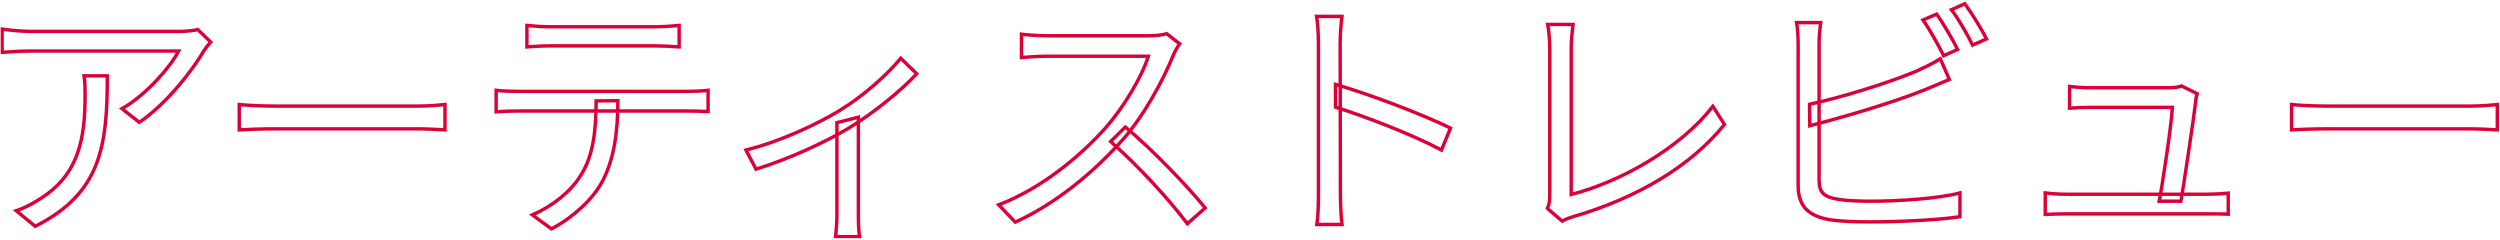 <?xml version="1.0" encoding="UTF-8"?> <svg xmlns="http://www.w3.org/2000/svg" width="1460" height="140" viewBox="0 0 1460 140" fill="none"><mask id="path-1-outside-1_1013_803" maskUnits="userSpaceOnUse" x="0.232" y="0.186" width="1460" height="139" fill="black"><rect fill="white" x="0.232" y="0.186" width="1460" height="139"></rect><path d="M123.043 24.525C121.836 25.884 120.024 28.148 118.968 29.808C112.93 40.072 98.59 59.544 81.383 71.469L71.27 63.469C85.307 55.469 99.496 39.167 104.326 29.808C93.76 29.808 25.534 29.808 18.288 29.808C12.704 29.808 7.119 30.11 1.232 30.563V16.978C6.515 17.733 12.704 18.337 18.288 18.337C25.534 18.337 96.024 18.337 105.081 18.337C107.949 18.337 113.383 17.884 115.496 17.28L123.043 24.525ZM62.666 44.299C62.666 85.204 59.043 112.827 20.553 132.148L9.534 123.091C13.609 121.733 18.892 119.167 23.119 116.299C46.364 101.959 49.685 80.525 49.685 55.318C49.685 51.695 49.685 48.374 49.081 44.299H62.666ZM139.712 61.053C144.391 61.506 152.24 61.959 160.844 61.959C171.863 61.959 232.391 61.959 243.561 61.959C251.108 61.959 256.391 61.355 259.863 61.053V75.846C256.693 75.695 250.353 75.242 243.712 75.242C232.24 75.242 172.014 75.242 160.844 75.242C152.542 75.242 144.542 75.544 139.712 75.846V61.053ZM307.712 14.865C312.089 15.318 316.467 15.62 321.448 15.62C330.202 15.62 374.127 15.62 382.58 15.62C386.806 15.62 392.24 15.318 396.618 14.865V27.393C392.089 27.091 386.806 26.789 382.58 26.789C374.127 26.789 330.202 26.789 321.599 26.789C316.618 26.789 311.636 27.091 307.712 27.393V14.865ZM289.75 52.752C293.825 53.204 298.202 53.355 302.882 53.355C311.636 53.355 393.599 53.355 401.599 53.355C404.769 53.355 409.75 53.204 413.523 52.752V65.129C410.051 64.978 405.372 64.827 401.599 64.827C393.599 64.827 311.636 64.827 302.882 64.827C298.353 64.827 293.825 64.978 289.75 65.28V52.752ZM360.844 58.789C360.844 77.808 358.429 93.506 351.636 106.186C346.202 116.299 334.731 127.016 322.052 133.657L310.882 125.506C322.504 120.525 333.372 111.921 339.259 102.261C346.806 90.337 348.014 75.544 348.165 58.94L360.844 58.789ZM435.626 87.62C455.55 82.789 477.739 72.223 490.116 64.676C504.305 56.072 518.192 43.544 526.041 34.035L535.399 43.091C526.645 52.45 510.947 65.582 495.248 75.091C482.569 82.638 461.588 92.601 441.513 98.789L435.626 87.62ZM488.758 71.62L501.286 68.45V125.053C501.286 129.582 501.437 135.921 502.041 138.186H488.003C488.305 135.921 488.758 129.582 488.758 125.053V71.62ZM688.909 25.582C688.003 26.789 686.041 30.11 685.286 32.072C679.248 47.016 667.777 68.148 655.248 82.035C638.343 100.903 616.758 118.865 592.909 129.733L583.248 119.62C607.701 110.261 629.89 92.148 645.437 74.94C655.701 63.318 666.72 45.355 670.645 32.827C665.211 32.827 616.909 32.827 611.777 32.827C606.343 32.827 598.192 33.431 596.531 33.582V19.997C598.494 20.299 607.098 20.902 611.777 20.902C617.664 20.902 664.305 20.902 670.041 20.902C674.871 20.902 678.947 20.45 681.362 19.695L688.909 25.582ZM657.211 74.186C673.513 87.77 693.588 108.903 703.852 121.431L693.437 130.638C682.569 116.299 664.909 96.978 648.607 82.638L657.211 74.186ZM769.965 113.129C769.965 104.676 769.965 37.959 769.965 25.431C769.965 21.053 769.664 14.412 768.909 9.582H783.701C783.098 14.261 782.645 20.752 782.645 25.431C782.645 48.827 782.796 106.035 782.796 113.129C782.796 117.959 783.098 126.11 783.701 131.091H769.06C769.814 126.261 769.965 118.714 769.965 113.129ZM779.928 49.28C799.852 55.016 830.343 66.638 847.097 74.789L841.814 87.62C824.607 78.412 796.38 67.695 779.928 62.563V49.28ZM903.701 121.733C904.758 119.318 905.06 117.204 905.06 114.336C905.06 104.827 905.06 42.337 905.06 27.997C905.06 23.921 904.456 17.129 903.852 14.261H918.645C918.192 17.884 917.588 23.619 917.588 27.846C917.588 42.185 917.588 105.884 917.588 113.582C946.569 106.186 981.437 86.412 1000.31 62.11L1007.1 72.676C987.475 96.978 956.38 115.544 918.645 126.563C917.135 127.016 914.72 127.77 912.305 129.129L903.701 121.733ZM1131.02 8.223C1134.8 13.657 1140.23 22.714 1143.25 28.902L1135.1 32.525C1132.08 26.487 1127.1 17.431 1123.02 11.695L1131.02 8.223ZM1147.47 2.186C1151.55 7.77 1157.29 17.129 1160.15 22.714L1152 26.337C1148.83 19.846 1143.85 11.242 1139.63 5.657L1147.47 2.186ZM1063.25 13.204C1062.8 16.827 1062.34 21.204 1062.34 25.431C1062.34 33.582 1062.34 94.261 1062.34 105.129C1062.34 112.978 1065.66 114.94 1072.91 116.299C1077.74 117.204 1085.44 117.506 1092.83 117.506C1108.83 117.506 1131.93 115.997 1144.61 112.676V126.563C1131.47 128.525 1108.83 129.582 1092.38 129.582C1083.32 129.582 1074.42 129.28 1068.08 128.223C1056.61 126.11 1050.12 120.827 1050.12 108.45C1050.12 93.959 1050.12 33.582 1050.12 25.431C1050.12 21.808 1049.81 16.827 1049.21 13.204H1063.25ZM1056.76 60.903C1075.02 56.978 1102.34 48.676 1119.85 41.28C1124.38 39.167 1128.76 37.053 1133.14 34.337L1138.42 46.412C1134.04 48.223 1128.61 50.638 1124.08 52.45C1105.36 59.997 1075.47 68.752 1056.91 73.431L1056.76 60.903ZM1283.17 54.714C1282.72 56.072 1282.27 58.035 1282.27 59.393C1280.91 70.714 1275.47 106.94 1273.66 117.506H1260.98C1262.64 109.355 1268.23 72.374 1268.68 62.714C1259.32 62.714 1224.91 62.714 1220.83 62.714C1216.46 62.714 1212.38 62.865 1208.61 63.167V50.487C1212.23 50.94 1216.91 51.242 1220.68 51.242C1226.42 51.242 1258.12 51.242 1266.57 51.242C1268.98 51.242 1272.76 50.94 1273.97 50.185L1283.17 54.714ZM1194.42 112.676C1198.04 113.129 1202.42 113.431 1206.95 113.431C1215.1 113.431 1281.36 113.431 1289.36 113.431C1292.68 113.431 1298.12 113.129 1301.29 112.827V125.053C1298.42 124.903 1292.98 124.903 1289.66 124.903C1281.21 124.903 1214.49 124.903 1206.95 124.903C1202.42 124.903 1198.95 125.053 1194.42 125.204V112.676ZM1338.27 61.053C1342.95 61.506 1350.8 61.959 1359.4 61.959C1370.42 61.959 1430.95 61.959 1442.12 61.959C1449.66 61.959 1454.95 61.355 1458.42 61.053V75.846C1455.25 75.695 1448.91 75.242 1442.27 75.242C1430.8 75.242 1370.57 75.242 1359.4 75.242C1351.1 75.242 1343.1 75.544 1338.27 75.846V61.053Z"></path></mask><path d="M123.043 24.525C121.836 25.884 120.024 28.148 118.968 29.808C112.93 40.072 98.59 59.544 81.383 71.469L71.27 63.469C85.307 55.469 99.496 39.167 104.326 29.808C93.76 29.808 25.534 29.808 18.288 29.808C12.704 29.808 7.119 30.11 1.232 30.563V16.978C6.515 17.733 12.704 18.337 18.288 18.337C25.534 18.337 96.024 18.337 105.081 18.337C107.949 18.337 113.383 17.884 115.496 17.28L123.043 24.525ZM62.666 44.299C62.666 85.204 59.043 112.827 20.553 132.148L9.534 123.091C13.609 121.733 18.892 119.167 23.119 116.299C46.364 101.959 49.685 80.525 49.685 55.318C49.685 51.695 49.685 48.374 49.081 44.299H62.666ZM139.712 61.053C144.391 61.506 152.24 61.959 160.844 61.959C171.863 61.959 232.391 61.959 243.561 61.959C251.108 61.959 256.391 61.355 259.863 61.053V75.846C256.693 75.695 250.353 75.242 243.712 75.242C232.24 75.242 172.014 75.242 160.844 75.242C152.542 75.242 144.542 75.544 139.712 75.846V61.053ZM307.712 14.865C312.089 15.318 316.467 15.62 321.448 15.62C330.202 15.62 374.127 15.62 382.58 15.62C386.806 15.62 392.24 15.318 396.618 14.865V27.393C392.089 27.091 386.806 26.789 382.58 26.789C374.127 26.789 330.202 26.789 321.599 26.789C316.618 26.789 311.636 27.091 307.712 27.393V14.865ZM289.75 52.752C293.825 53.204 298.202 53.355 302.882 53.355C311.636 53.355 393.599 53.355 401.599 53.355C404.769 53.355 409.75 53.204 413.523 52.752V65.129C410.051 64.978 405.372 64.827 401.599 64.827C393.599 64.827 311.636 64.827 302.882 64.827C298.353 64.827 293.825 64.978 289.75 65.28V52.752ZM360.844 58.789C360.844 77.808 358.429 93.506 351.636 106.186C346.202 116.299 334.731 127.016 322.052 133.657L310.882 125.506C322.504 120.525 333.372 111.921 339.259 102.261C346.806 90.337 348.014 75.544 348.165 58.94L360.844 58.789ZM435.626 87.62C455.55 82.789 477.739 72.223 490.116 64.676C504.305 56.072 518.192 43.544 526.041 34.035L535.399 43.091C526.645 52.45 510.947 65.582 495.248 75.091C482.569 82.638 461.588 92.601 441.513 98.789L435.626 87.62ZM488.758 71.62L501.286 68.45V125.053C501.286 129.582 501.437 135.921 502.041 138.186H488.003C488.305 135.921 488.758 129.582 488.758 125.053V71.62ZM688.909 25.582C688.003 26.789 686.041 30.11 685.286 32.072C679.248 47.016 667.777 68.148 655.248 82.035C638.343 100.903 616.758 118.865 592.909 129.733L583.248 119.62C607.701 110.261 629.89 92.148 645.437 74.94C655.701 63.318 666.72 45.355 670.645 32.827C665.211 32.827 616.909 32.827 611.777 32.827C606.343 32.827 598.192 33.431 596.531 33.582V19.997C598.494 20.299 607.098 20.902 611.777 20.902C617.664 20.902 664.305 20.902 670.041 20.902C674.871 20.902 678.947 20.45 681.362 19.695L688.909 25.582ZM657.211 74.186C673.513 87.77 693.588 108.903 703.852 121.431L693.437 130.638C682.569 116.299 664.909 96.978 648.607 82.638L657.211 74.186ZM769.965 113.129C769.965 104.676 769.965 37.959 769.965 25.431C769.965 21.053 769.664 14.412 768.909 9.582H783.701C783.098 14.261 782.645 20.752 782.645 25.431C782.645 48.827 782.796 106.035 782.796 113.129C782.796 117.959 783.098 126.11 783.701 131.091H769.06C769.814 126.261 769.965 118.714 769.965 113.129ZM779.928 49.28C799.852 55.016 830.343 66.638 847.097 74.789L841.814 87.62C824.607 78.412 796.38 67.695 779.928 62.563V49.28ZM903.701 121.733C904.758 119.318 905.06 117.204 905.06 114.336C905.06 104.827 905.06 42.337 905.06 27.997C905.06 23.921 904.456 17.129 903.852 14.261H918.645C918.192 17.884 917.588 23.619 917.588 27.846C917.588 42.185 917.588 105.884 917.588 113.582C946.569 106.186 981.437 86.412 1000.31 62.11L1007.1 72.676C987.475 96.978 956.38 115.544 918.645 126.563C917.135 127.016 914.72 127.77 912.305 129.129L903.701 121.733ZM1131.02 8.223C1134.8 13.657 1140.23 22.714 1143.25 28.902L1135.1 32.525C1132.08 26.487 1127.1 17.431 1123.02 11.695L1131.02 8.223ZM1147.47 2.186C1151.55 7.77 1157.29 17.129 1160.15 22.714L1152 26.337C1148.83 19.846 1143.85 11.242 1139.63 5.657L1147.47 2.186ZM1063.25 13.204C1062.8 16.827 1062.34 21.204 1062.34 25.431C1062.34 33.582 1062.34 94.261 1062.34 105.129C1062.34 112.978 1065.66 114.94 1072.91 116.299C1077.74 117.204 1085.44 117.506 1092.83 117.506C1108.83 117.506 1131.93 115.997 1144.61 112.676V126.563C1131.47 128.525 1108.83 129.582 1092.38 129.582C1083.32 129.582 1074.42 129.28 1068.08 128.223C1056.61 126.11 1050.12 120.827 1050.12 108.45C1050.12 93.959 1050.12 33.582 1050.12 25.431C1050.12 21.808 1049.81 16.827 1049.21 13.204H1063.25ZM1056.76 60.903C1075.02 56.978 1102.34 48.676 1119.85 41.28C1124.38 39.167 1128.76 37.053 1133.14 34.337L1138.42 46.412C1134.04 48.223 1128.61 50.638 1124.08 52.45C1105.36 59.997 1075.47 68.752 1056.91 73.431L1056.76 60.903ZM1283.17 54.714C1282.72 56.072 1282.27 58.035 1282.27 59.393C1280.91 70.714 1275.47 106.94 1273.66 117.506H1260.98C1262.64 109.355 1268.23 72.374 1268.68 62.714C1259.32 62.714 1224.91 62.714 1220.83 62.714C1216.46 62.714 1212.38 62.865 1208.61 63.167V50.487C1212.23 50.94 1216.91 51.242 1220.68 51.242C1226.42 51.242 1258.12 51.242 1266.57 51.242C1268.98 51.242 1272.76 50.94 1273.97 50.185L1283.17 54.714ZM1194.42 112.676C1198.04 113.129 1202.42 113.431 1206.95 113.431C1215.1 113.431 1281.36 113.431 1289.36 113.431C1292.68 113.431 1298.12 113.129 1301.29 112.827V125.053C1298.42 124.903 1292.98 124.903 1289.66 124.903C1281.21 124.903 1214.49 124.903 1206.95 124.903C1202.42 124.903 1198.95 125.053 1194.42 125.204V112.676ZM1338.27 61.053C1342.95 61.506 1350.8 61.959 1359.4 61.959C1370.42 61.959 1430.95 61.959 1442.12 61.959C1449.66 61.959 1454.95 61.355 1458.42 61.053V75.846C1455.25 75.695 1448.91 75.242 1442.27 75.242C1430.8 75.242 1370.57 75.242 1359.4 75.242C1351.1 75.242 1343.1 75.544 1338.27 75.846V61.053Z" stroke="#DC0037" stroke-width="2" mask="url(#path-1-outside-1_1013_803)"></path></svg> 